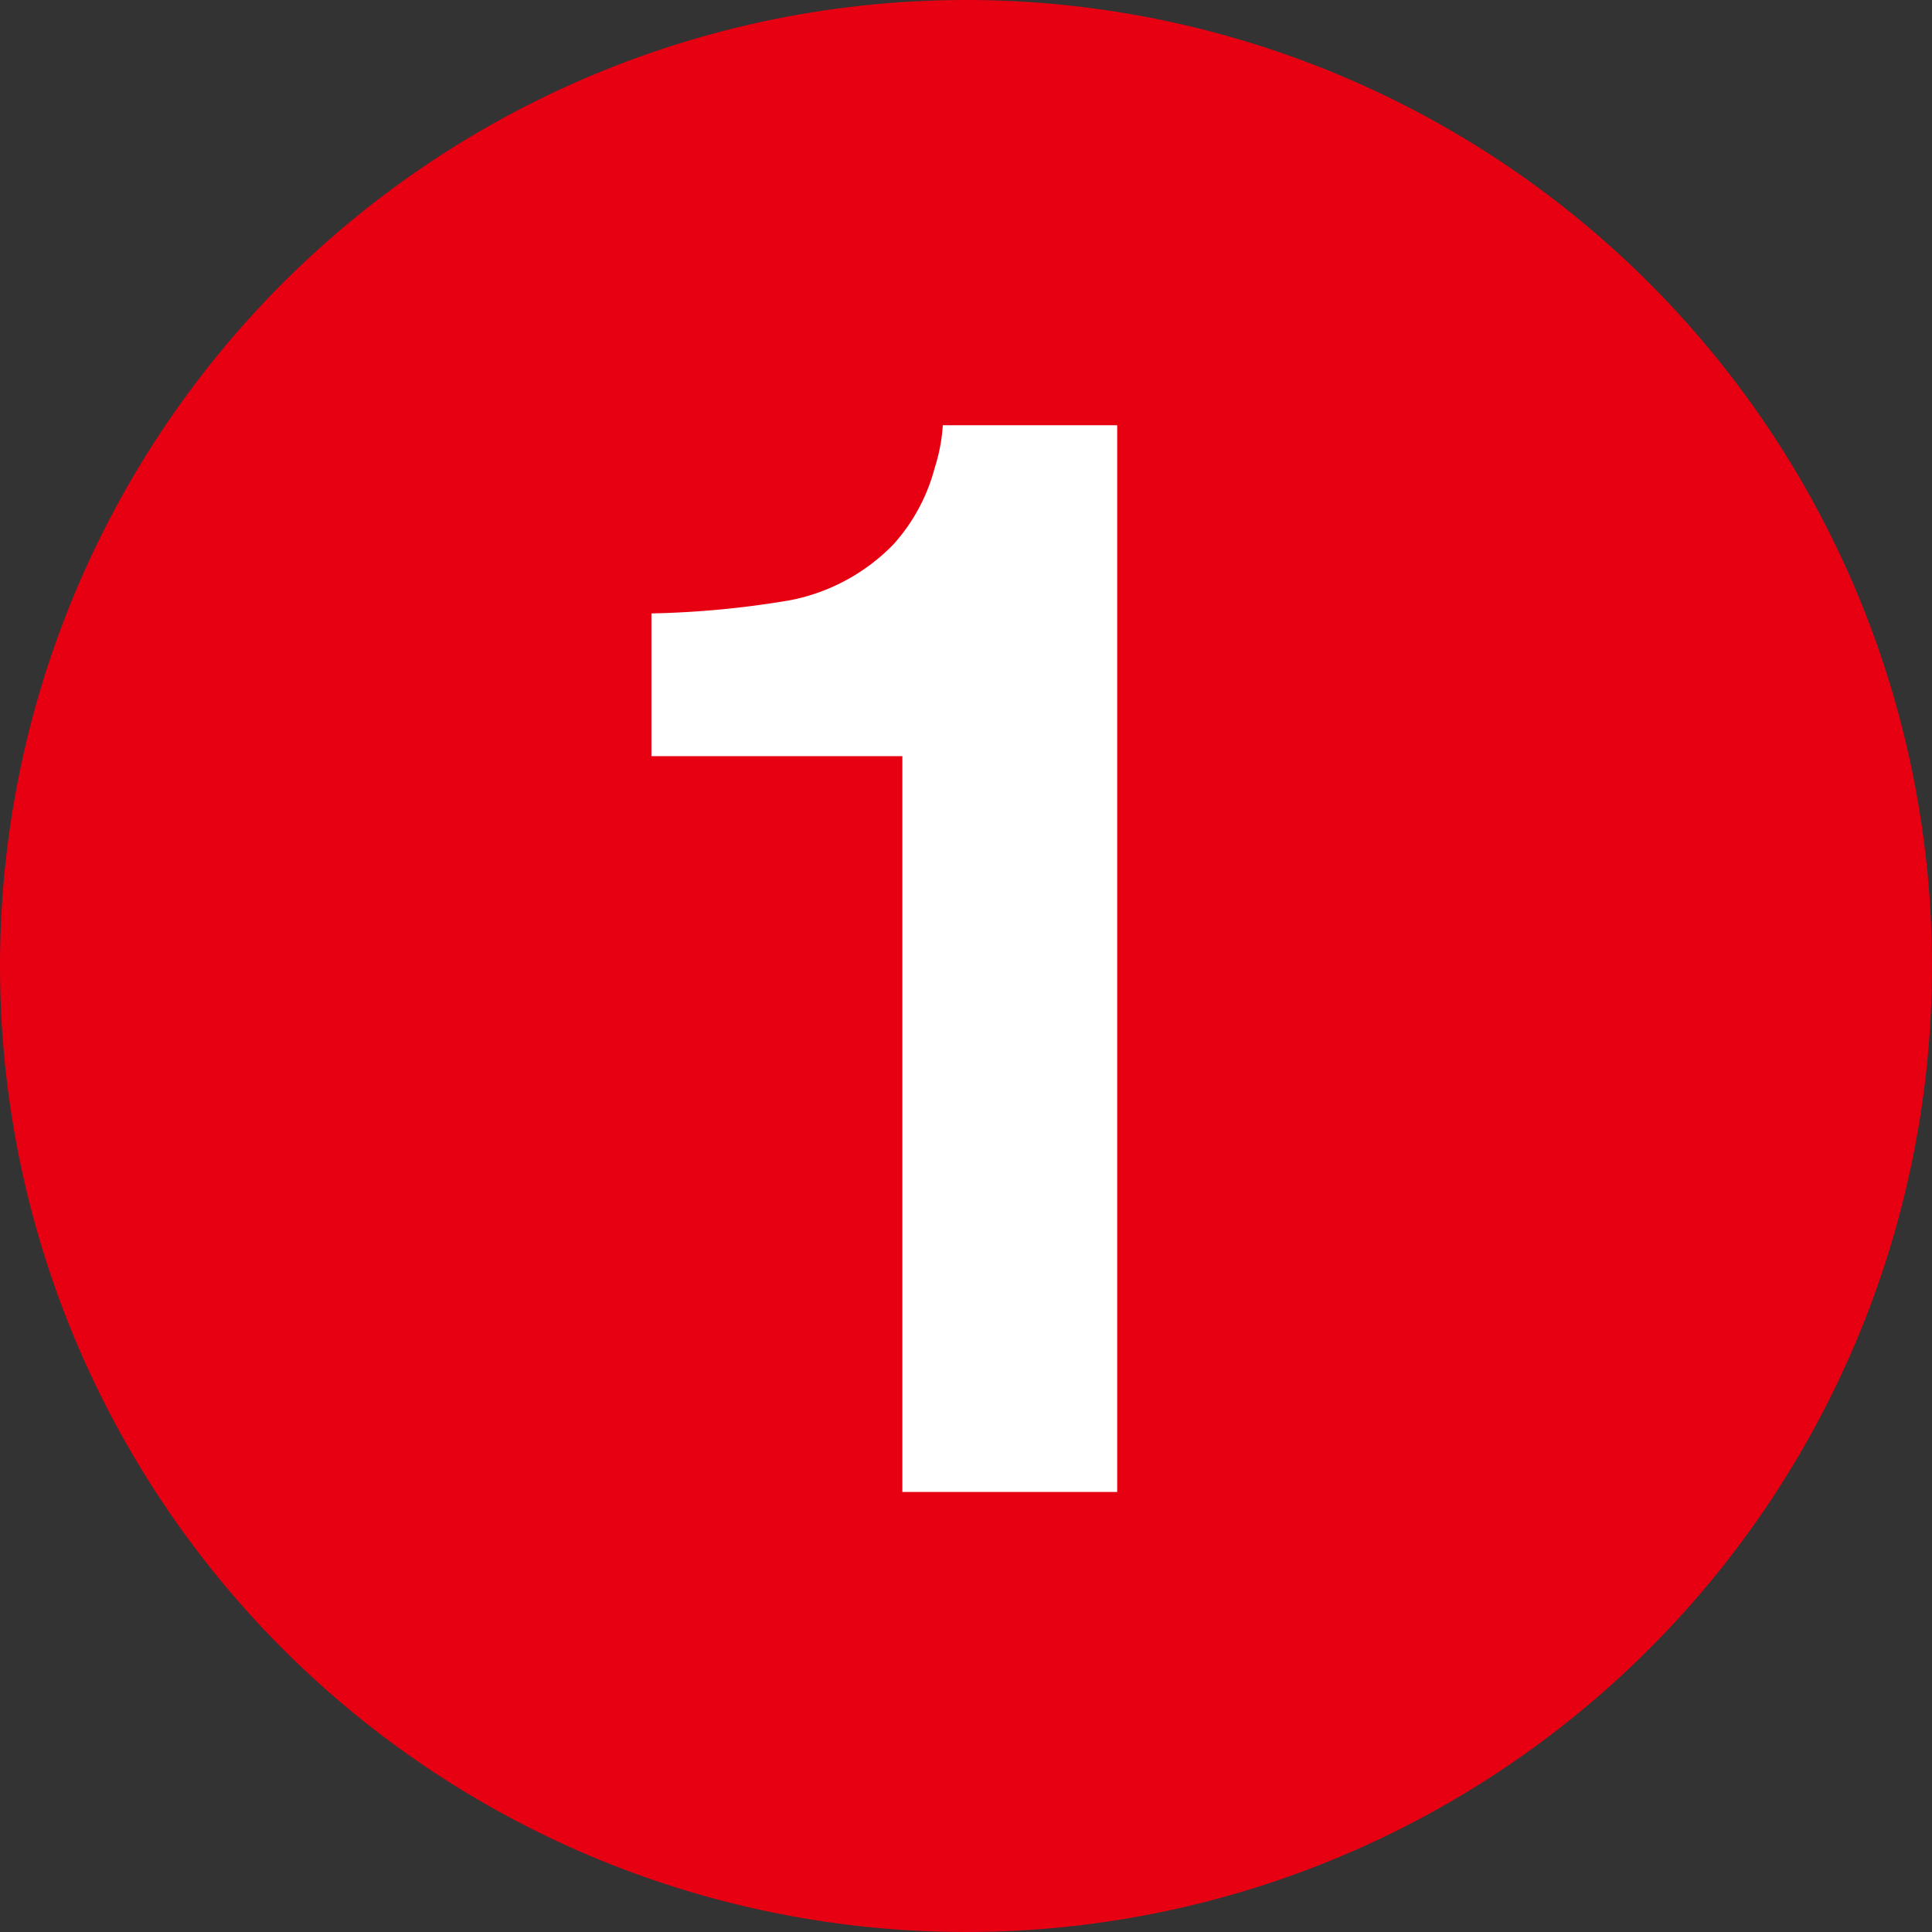 <svg xmlns="http://www.w3.org/2000/svg" width="50" height="50" viewBox="0 0 50 50">
  <rect x="0" y="0" width="50" height="50" fill="#333333" stroke="none"/>
  <g id="グループ_23323" data-name="グループ 23323" transform="translate(8870 13906)">
    <path id="パス_108835" data-name="パス 108835" d="M25,0A25,25,0,1,1,0,25,25,25,0,0,1,25,0Z" transform="translate(-8870 -13906)" fill="#e60012"/>
    <path id="パス_108836" data-name="パス 108836" d="M3.913,0H-1.647V-19.043H-8.141v-3.694a24.056,24.056,0,0,0,3.6-.343,5.076,5.076,0,0,0,2.666-1.447,4.765,4.765,0,0,0,1.066-1.98,4.546,4.546,0,0,0,.209-1.1H3.913Z" transform="translate(-8845 -13867.388)" fill="#fff"/>
  </g>
</svg>
